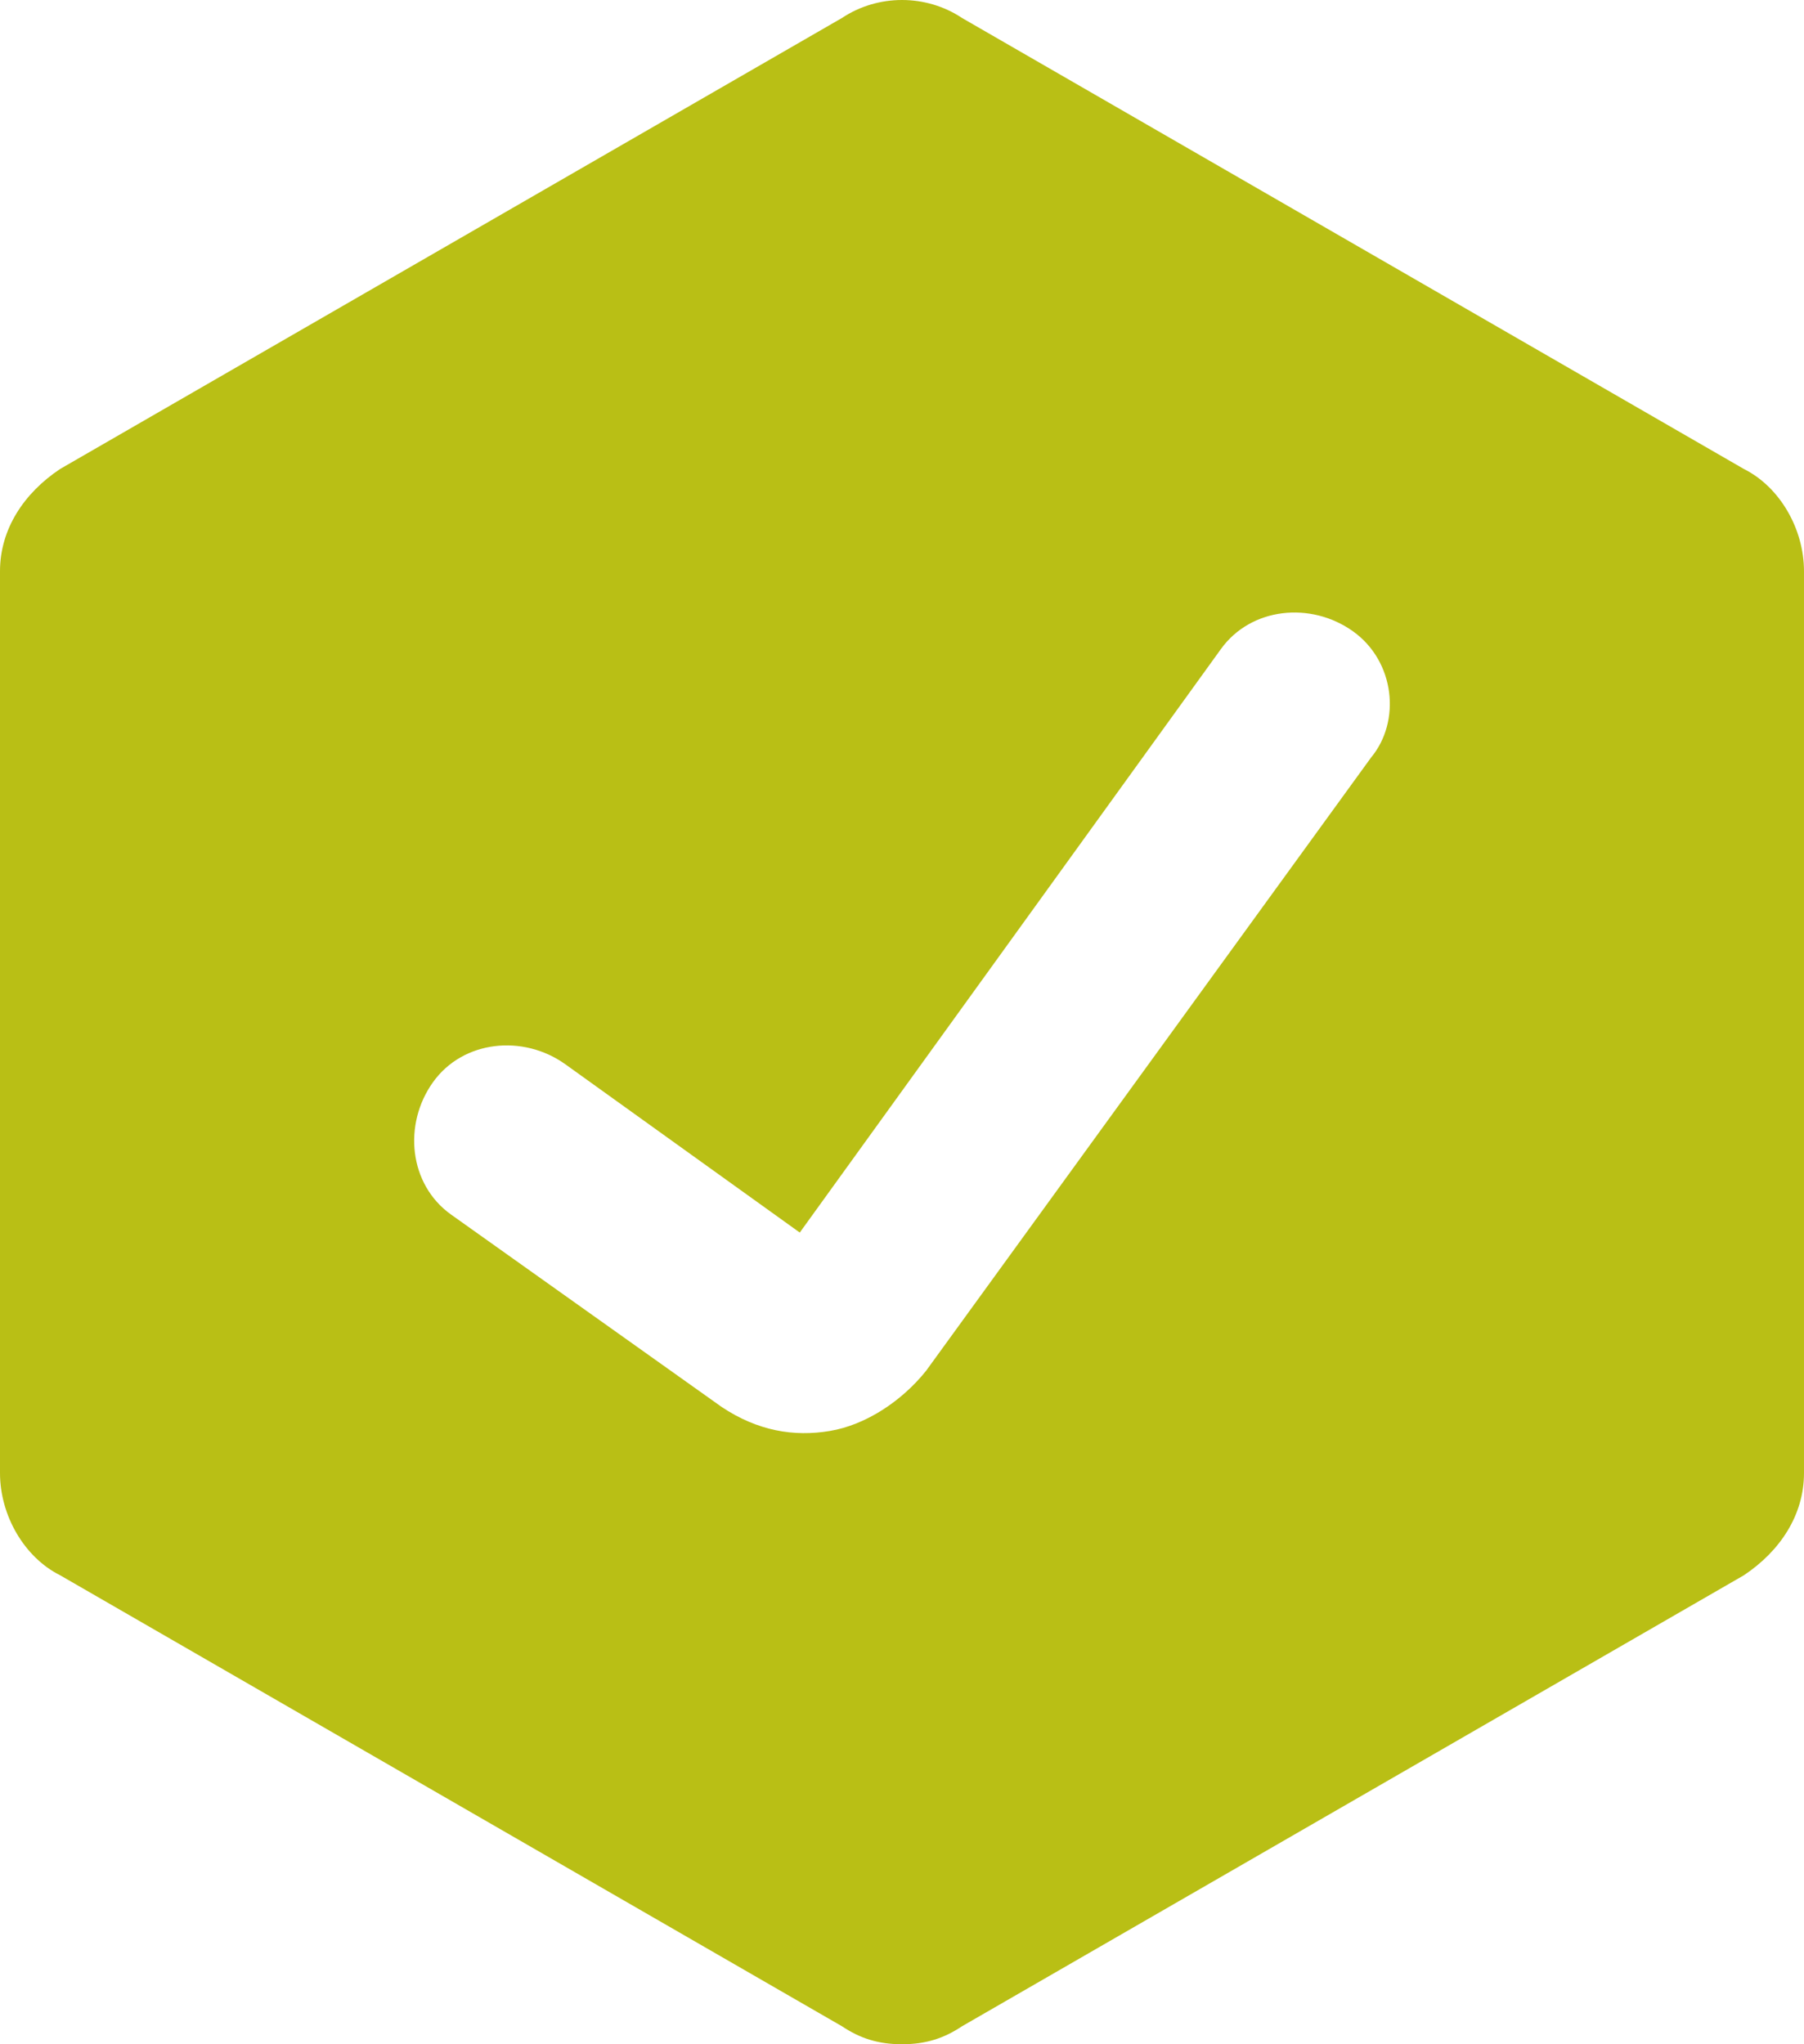 <?xml version="1.0" encoding="utf-8"?>
<!-- Generator: Adobe Illustrator 25.2.0, SVG Export Plug-In . SVG Version: 6.00 Build 0)  -->
<svg version="1.1" id="Ebene_1" xmlns="http://www.w3.org/2000/svg" xmlns:xlink="http://www.w3.org/1999/xlink" x="0px" y="0px"
	 width="30px" height="34px" viewBox="0 0 30 34" style="enable-background:new 0 0 30 34;" xml:space="preserve">
<style type="text/css">
	.st0{fill:#FFFFFF;}
	.st1{fill:#B9BF15;}
	.st2{fill:#FF0000;}
</style>
<path class="st1" d="M29,7.8L16,0.3c-0.6-0.4-1.4-0.4-2,0L1,7.8c-0.6,0.4-1,1-1,1.7v15c0,0.7,0.4,1.4,1,1.7l13,7.5
	c0.3,0.2,0.6,0.3,1,0.3c0.4,0,0.7-0.1,1-0.3l13-7.5c0.6-0.4,1-1,1-1.7v-15C30,8.8,29.6,8.1,29,7.8z M22.8,12.6l-7.4,10.2
	c-0.4,0.5-1,0.9-1.6,1s-1.2,0-1.8-0.4l-4.5-3.2c-0.7-0.5-0.8-1.5-0.3-2.2c0.5-0.7,1.5-0.8,2.2-0.3l3.9,2.8l7-9.7
	c0.5-0.7,1.5-0.8,2.2-0.3S23.3,12,22.8,12.6z"/>
</svg>
